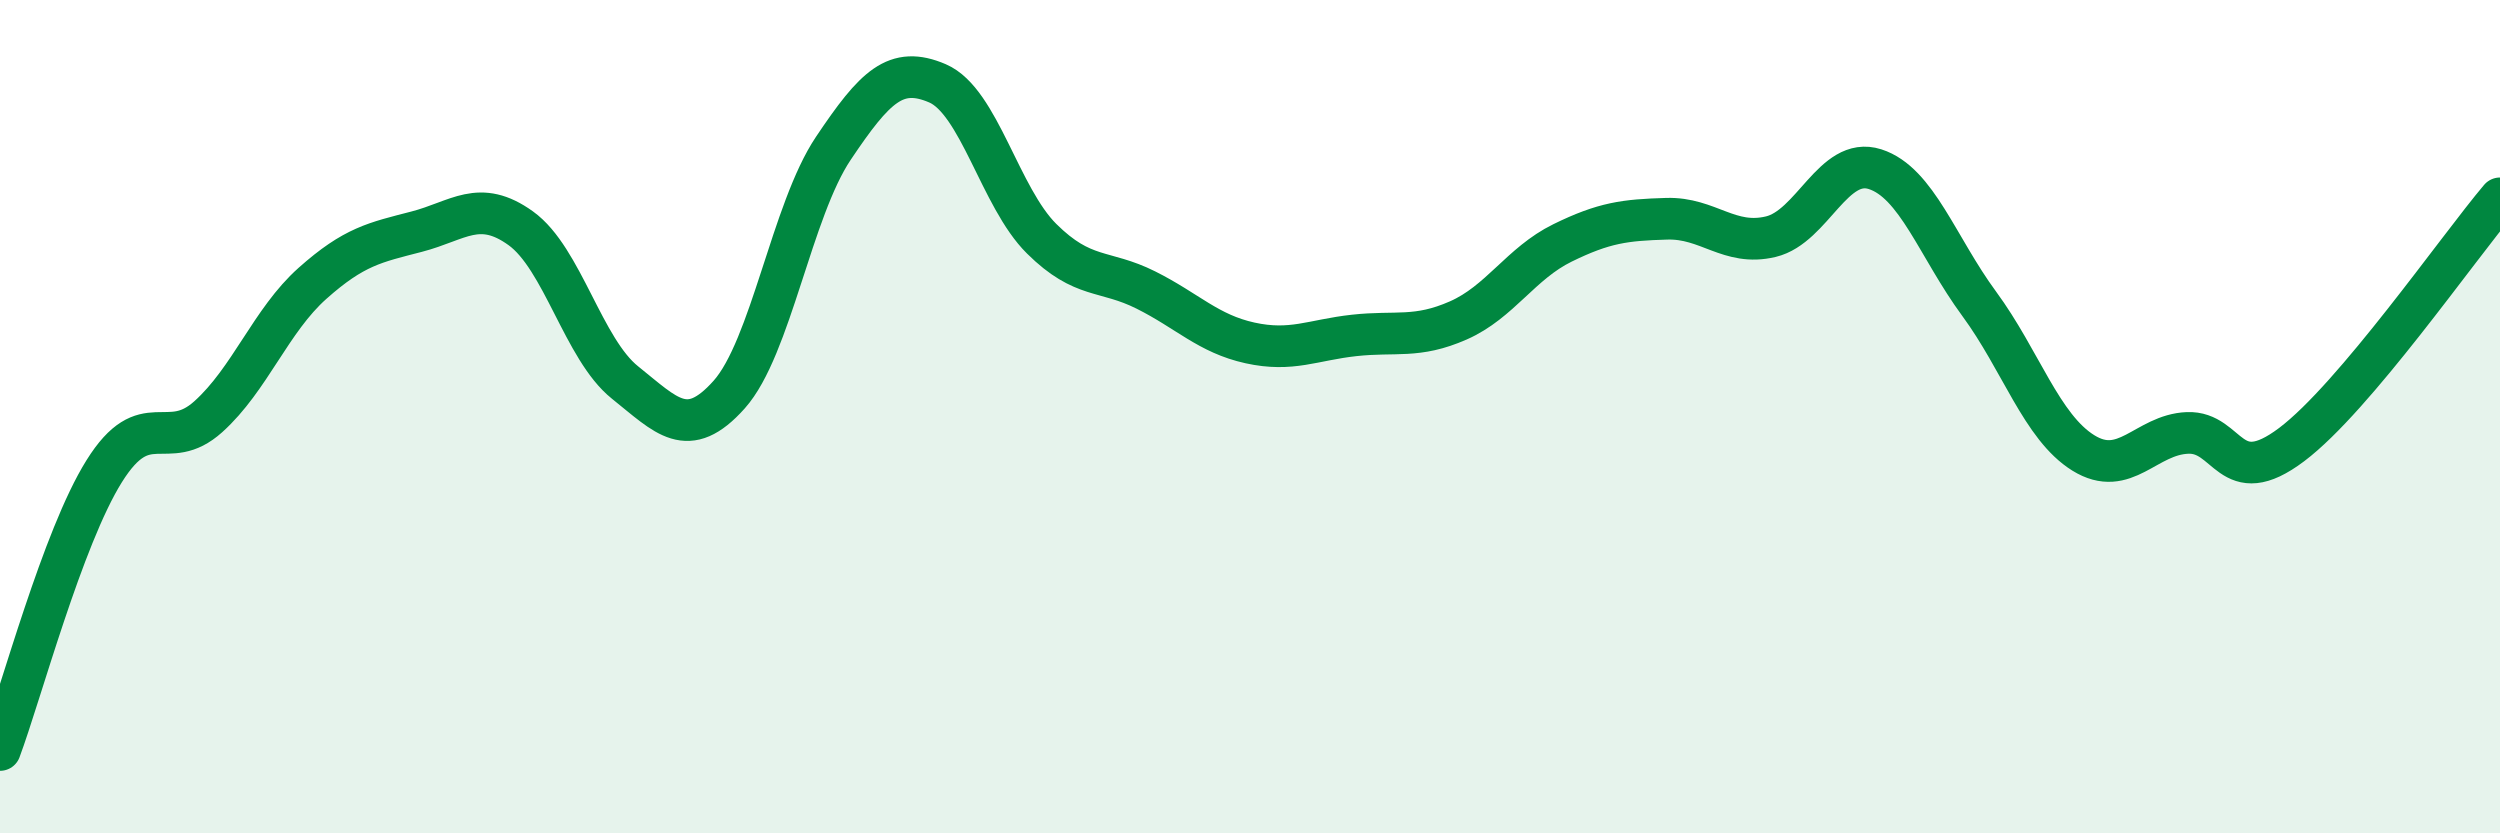 
    <svg width="60" height="20" viewBox="0 0 60 20" xmlns="http://www.w3.org/2000/svg">
      <path
        d="M 0,18 C 0.5,16.66 1.5,12.91 2.5,11.31 C 3.5,9.71 4,10.9 5,10 C 6,9.1 6.5,7.69 7.5,6.8 C 8.5,5.91 9,5.82 10,5.56 C 11,5.3 11.5,4.76 12.5,5.48 C 13.5,6.2 14,8.38 15,9.18 C 16,9.98 16.5,10.59 17.5,9.47 C 18.5,8.35 19,5.05 20,3.56 C 21,2.07 21.5,1.57 22.5,2 C 23.5,2.43 24,4.74 25,5.73 C 26,6.72 26.5,6.46 27.5,6.96 C 28.5,7.46 29,8.01 30,8.23 C 31,8.45 31.5,8.16 32.5,8.05 C 33.5,7.94 34,8.13 35,7.69 C 36,7.25 36.5,6.32 37.5,5.83 C 38.5,5.34 39,5.28 40,5.25 C 41,5.22 41.5,5.92 42.5,5.68 C 43.5,5.44 44,3.74 45,4.06 C 46,4.38 46.5,5.93 47.5,7.29 C 48.5,8.65 49,10.25 50,10.87 C 51,11.49 51.5,10.43 52.5,10.39 C 53.5,10.35 53.5,11.8 55,10.67 C 56.5,9.54 59,5.94 60,4.76L60 20L0 20Z"
        fill="#008740"
        opacity="0.1"
        stroke-linecap="round"
        stroke-linejoin="round"
      />
      <path
        d="M 0,18 C 0.5,16.66 1.5,12.91 2.5,11.31 C 3.5,9.71 4,10.9 5,10 C 6,9.1 6.5,7.69 7.5,6.8 C 8.5,5.91 9,5.82 10,5.56 C 11,5.3 11.5,4.76 12.5,5.48 C 13.5,6.2 14,8.38 15,9.18 C 16,9.98 16.5,10.59 17.5,9.47 C 18.5,8.35 19,5.05 20,3.56 C 21,2.07 21.5,1.57 22.5,2 C 23.5,2.43 24,4.74 25,5.73 C 26,6.72 26.5,6.46 27.5,6.96 C 28.5,7.46 29,8.01 30,8.23 C 31,8.45 31.5,8.16 32.5,8.05 C 33.5,7.94 34,8.13 35,7.69 C 36,7.25 36.5,6.32 37.5,5.83 C 38.5,5.34 39,5.28 40,5.25 C 41,5.22 41.5,5.92 42.5,5.68 C 43.5,5.44 44,3.74 45,4.06 C 46,4.38 46.5,5.93 47.5,7.29 C 48.5,8.65 49,10.25 50,10.87 C 51,11.49 51.5,10.43 52.5,10.39 C 53.5,10.35 53.5,11.8 55,10.67 C 56.5,9.54 59,5.94 60,4.76"
        stroke="#008740"
        stroke-width="1"
        fill="none"
        stroke-linecap="round"
        stroke-linejoin="round"
      />
    </svg>
  
